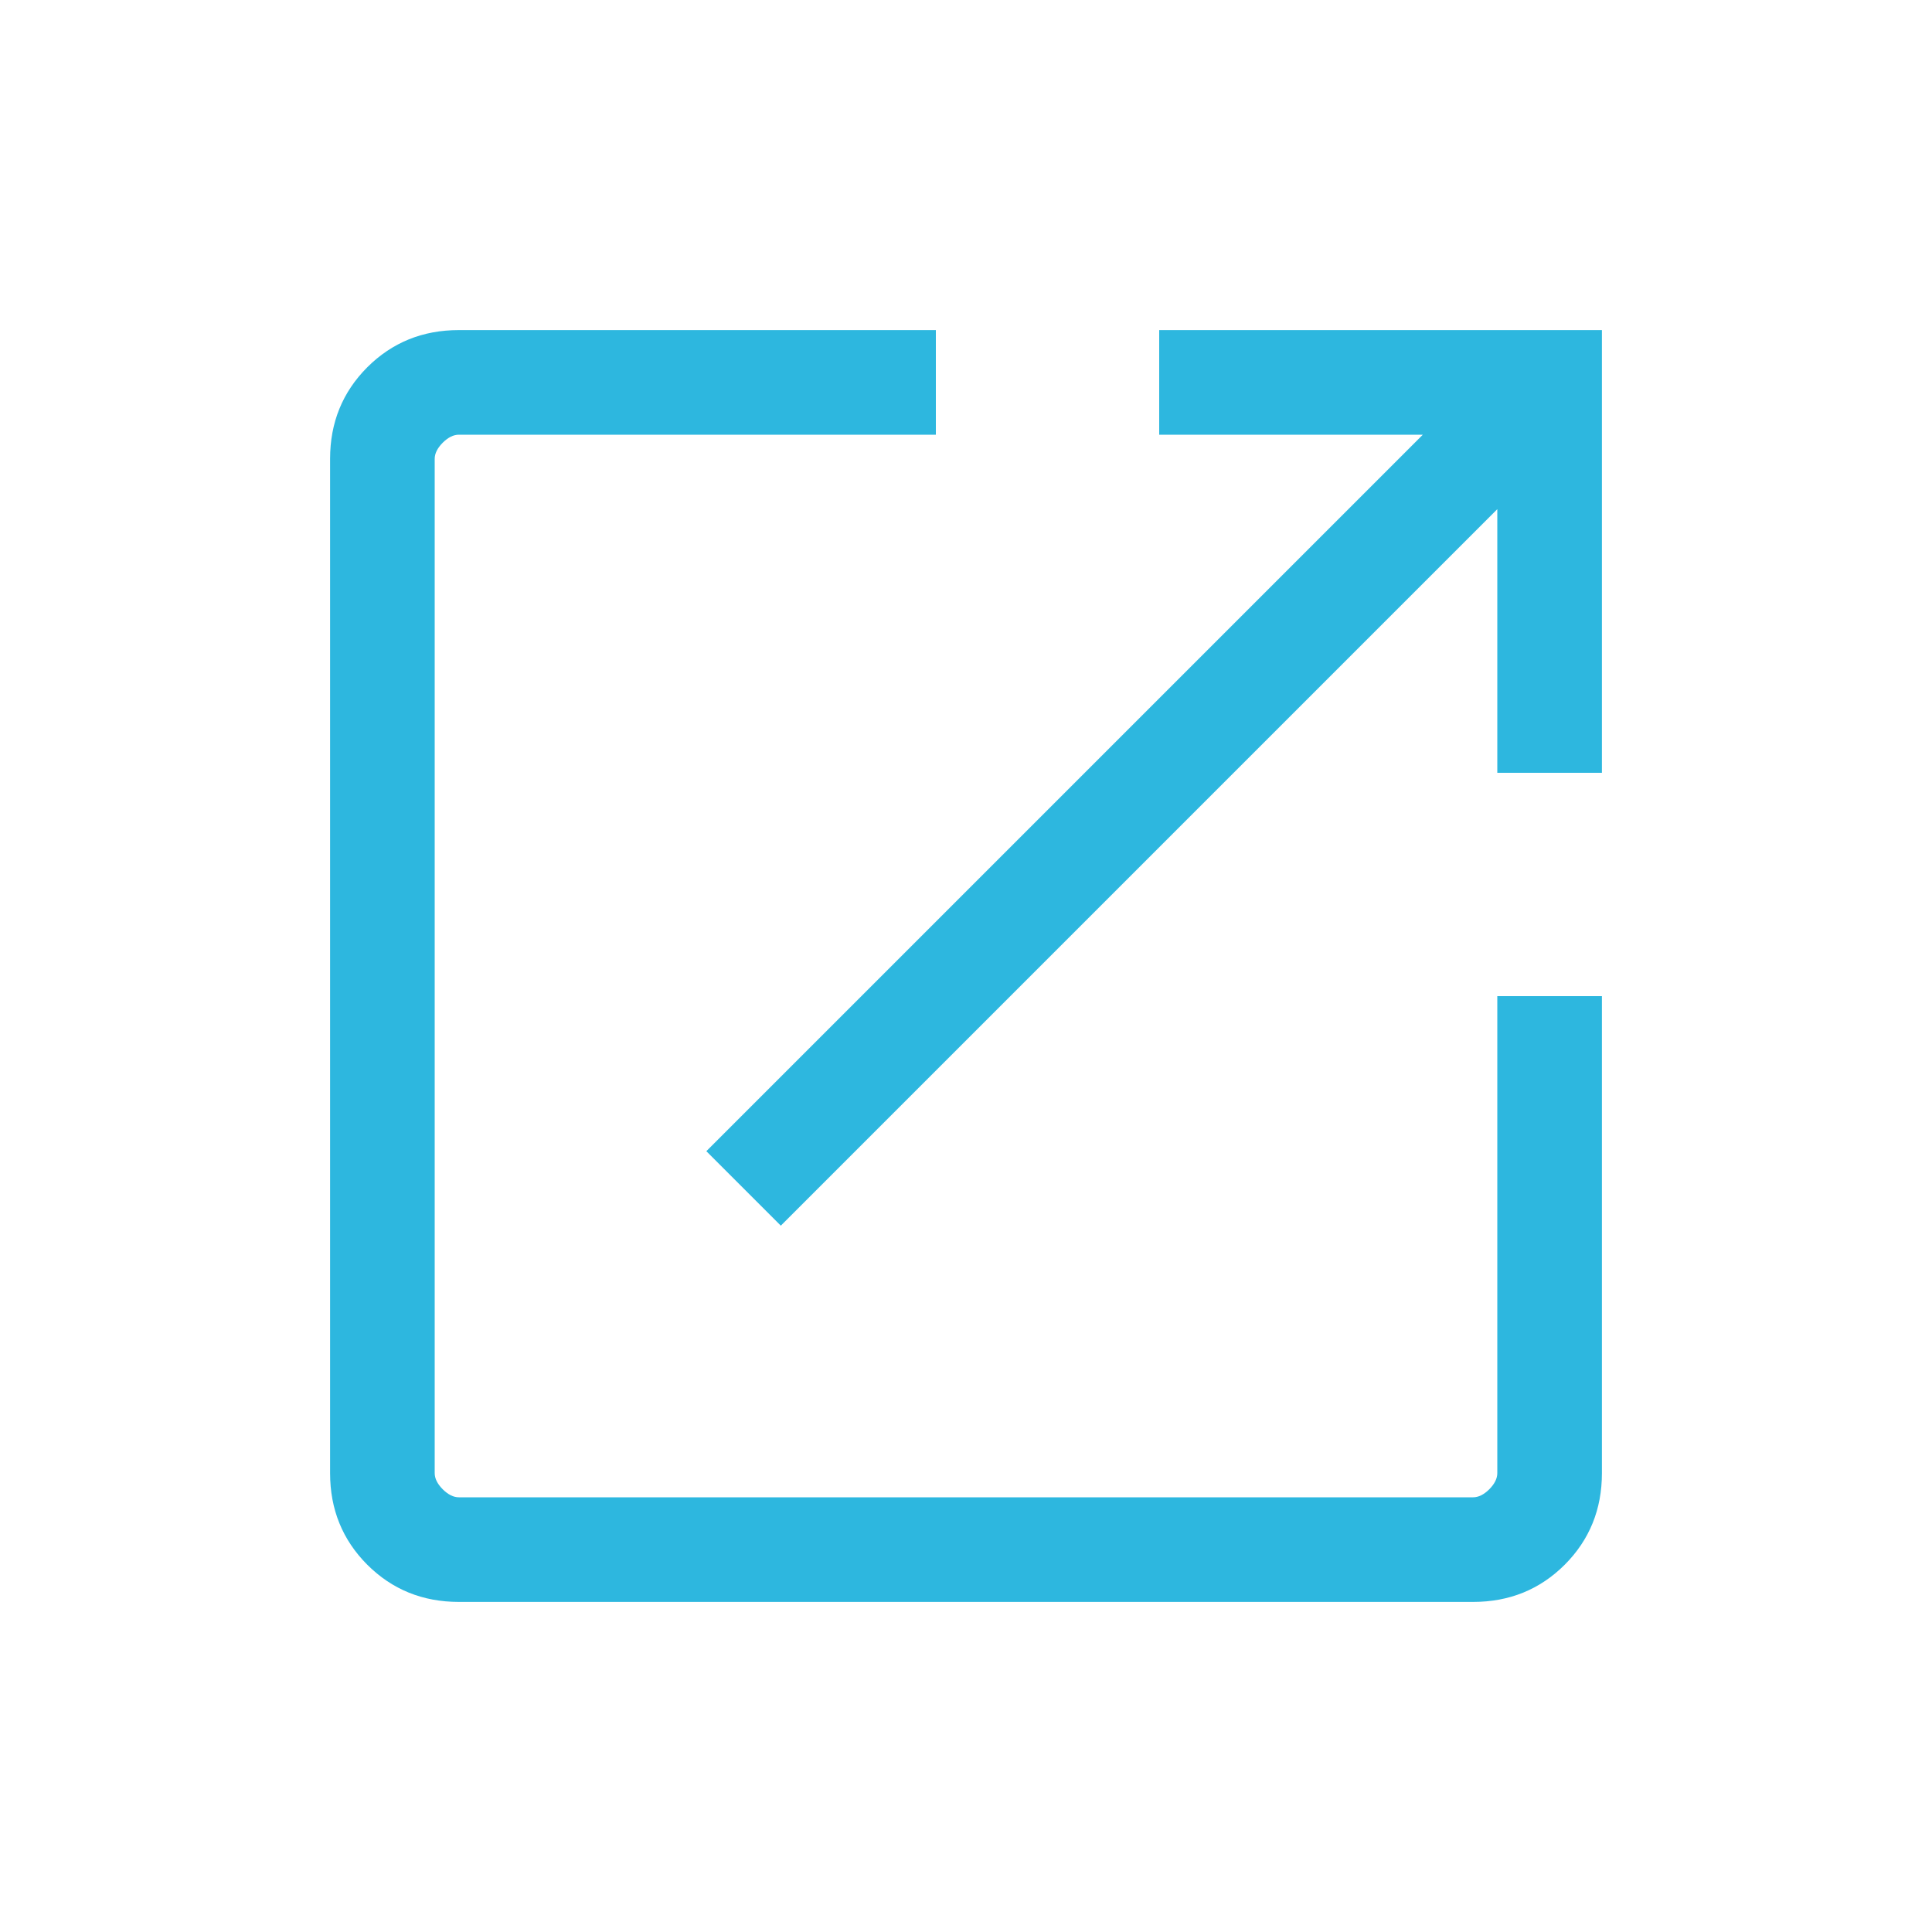 <svg xmlns="http://www.w3.org/2000/svg" height="20" width="20"><path fill="#2db7df" d="M4.75 16.583q-.562 0-.948-.385-.385-.386-.385-.948V4.75q0-.562.385-.948.386-.385.948-.385h4.938V4.5H4.75q-.083 0-.167.083-.083.084-.083.167v10.5q0 .083.083.167.084.083.167.083h10.5q.083 0 .167-.083.083-.084.083-.167v-4.938h1.083v4.938q0 .562-.385.948-.386.385-.948.385Zm3.333-3.895-.771-.771L14.729 4.5H12V3.417h4.583V8H15.5V5.271Z"/></svg>
